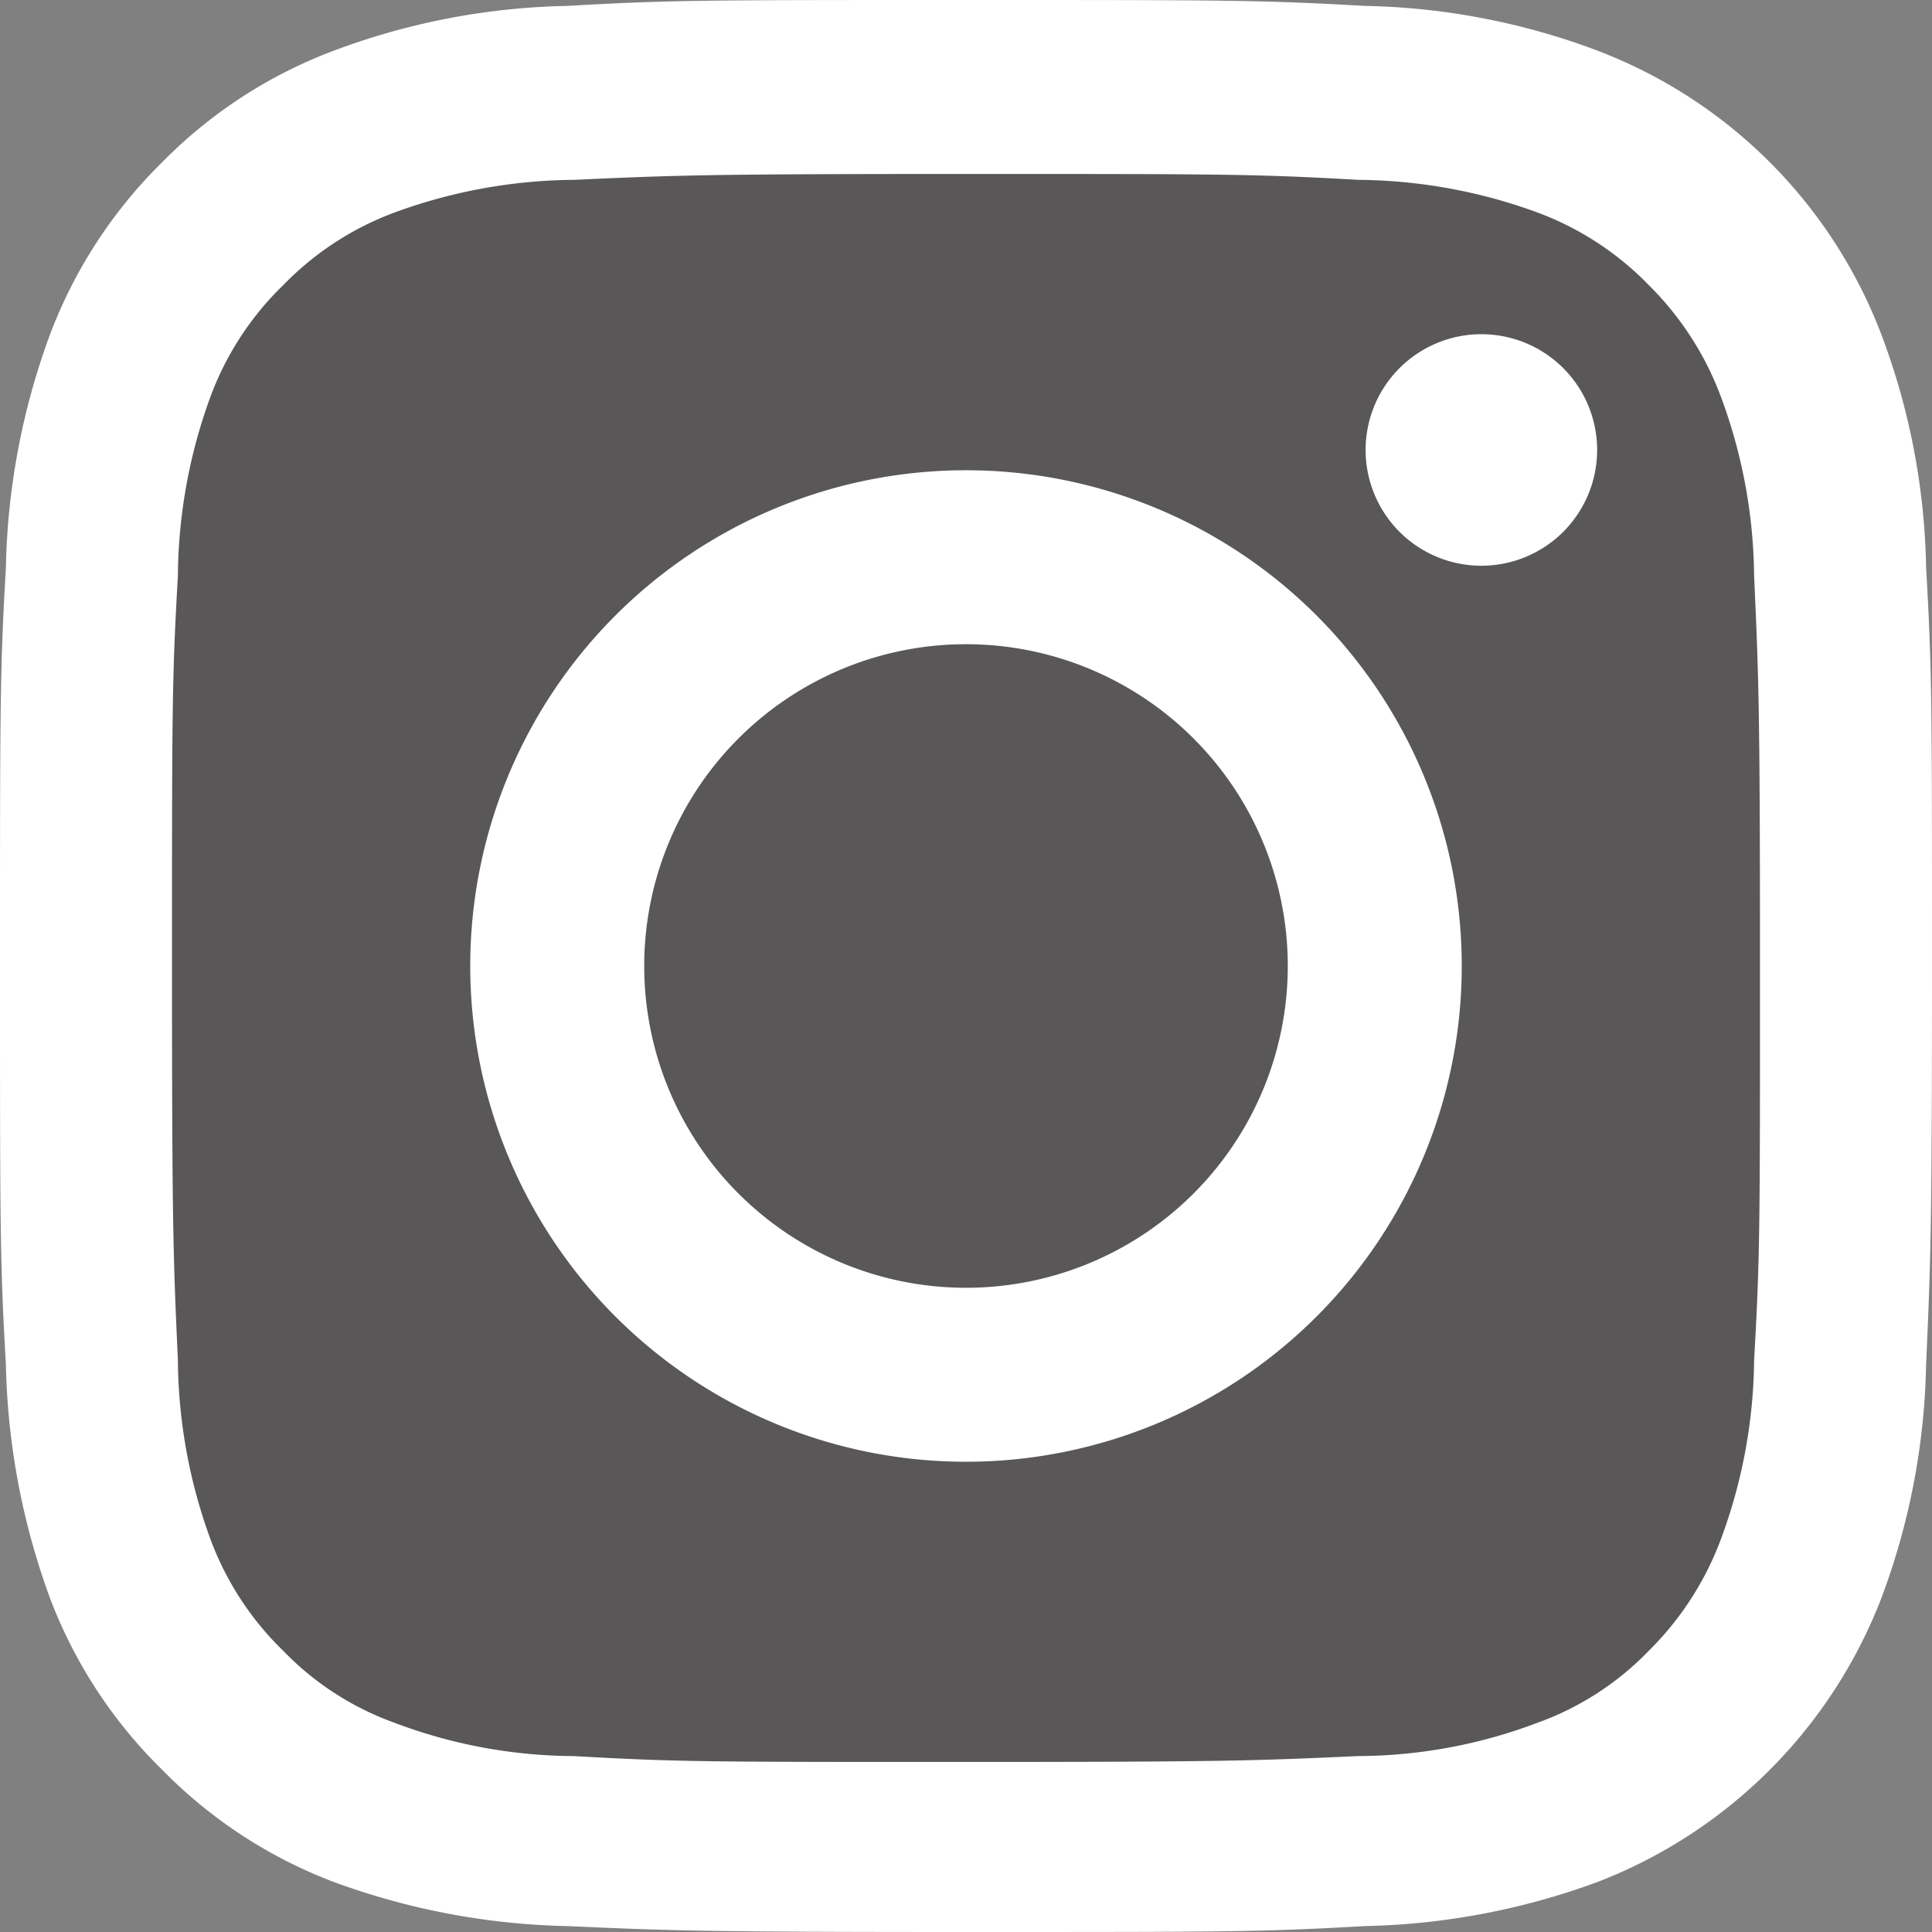 <svg xmlns="http://www.w3.org/2000/svg" viewBox="0 0 29.54 29.54"><rect x="0" y="0" width="29.54" height="29.54" fill="#808080" stroke="none"/><defs><style>.cls-1{fill:#595757;}.cls-2{fill:#fff;}</style></defs><title>アセット 11</title><g id="レイヤー_2" data-name="レイヤー 2"><g id="レイヤー_2-2" data-name="レイヤー 2"><path class="cls-1" d="M14.77,28.59c-4,0-4.48,0-6-.09a10,10,0,0,1-3.28-.62,6.26,6.26,0,0,1-2.29-1.49A6.35,6.35,0,0,1,1.66,24.1,10,10,0,0,1,1,20.82C1,19.25,1,18.78,1,14.77s0-4.48.09-6a10,10,0,0,1,.62-3.29A6.35,6.35,0,0,1,3.15,3.15,6.26,6.26,0,0,1,5.44,1.66,10,10,0,0,1,8.72,1C10.28,1,10.8,1,14.77,1s4.48,0,6.05.09a10.08,10.08,0,0,1,3.28.62,6.6,6.6,0,0,1,3.78,3.78,10,10,0,0,1,.62,3.29c.07,1.55.09,2.07.09,6s0,4.49-.09,6.05a10,10,0,0,1-.62,3.28,6.6,6.6,0,0,1-3.78,3.78,10.08,10.08,0,0,1-3.28.62C19.25,28.57,18.73,28.59,14.77,28.59Z"/><path class="cls-2" d="M14.77,2.66c3.94,0,4.41,0,6,.09a8.12,8.12,0,0,1,2.74.5,4.6,4.6,0,0,1,1.7,1.11,4.71,4.71,0,0,1,1.1,1.7,8.05,8.05,0,0,1,.51,2.74c.07,1.56.09,2,.09,6s0,4.41-.09,6a8.05,8.05,0,0,1-.51,2.74,4.71,4.71,0,0,1-1.1,1.7,4.46,4.46,0,0,1-1.7,1.1,7.81,7.81,0,0,1-2.74.51c-1.56.07-2,.09-6,.09s-4.41,0-6-.09a7.81,7.81,0,0,1-2.74-.51,4.46,4.46,0,0,1-1.7-1.1,4.6,4.6,0,0,1-1.11-1.7,8.12,8.12,0,0,1-.5-2.74c-.07-1.56-.09-2-.09-6s0-4.41.09-6a8.12,8.12,0,0,1,.5-2.74,4.6,4.6,0,0,1,1.11-1.7,4.6,4.6,0,0,1,1.7-1.11,8.12,8.12,0,0,1,2.74-.5c1.56-.07,2-.09,6-.09m0-2.66c-4,0-4.52,0-6.09.09A10.71,10.71,0,0,0,5.09.78a7.26,7.26,0,0,0-2.61,1.7A7.32,7.32,0,0,0,.77,5.1,10.87,10.87,0,0,0,.09,8.68C0,10.25,0,10.76,0,14.77s0,4.52.09,6.09a11,11,0,0,0,.68,3.59,7.29,7.29,0,0,0,1.71,2.61,7.29,7.29,0,0,0,2.61,1.71,11,11,0,0,0,3.59.68c1.57.07,2.08.09,6.09.09s4.51,0,6.09-.09a10.93,10.93,0,0,0,3.58-.68,7.57,7.57,0,0,0,4.32-4.32,10.71,10.71,0,0,0,.69-3.59c.07-1.57.09-2.08.09-6.09s0-4.52-.09-6.09a10.59,10.59,0,0,0-.69-3.58A7.5,7.5,0,0,0,24.44.78,10.64,10.64,0,0,0,20.86.09C19.28,0,18.78,0,14.77,0Z"/><path class="cls-2" d="M14.77,7.19a7.58,7.58,0,1,0,7.58,7.58,7.58,7.58,0,0,0-7.58-7.58m0,12.5a4.92,4.92,0,1,1,4.92-4.92A4.92,4.92,0,0,1,14.77,19.69Z"/><path class="cls-2" d="M24.42,6.89a1.77,1.77,0,1,1-1.77-1.78,1.77,1.77,0,0,1,1.77,1.78"/></g></g></svg>